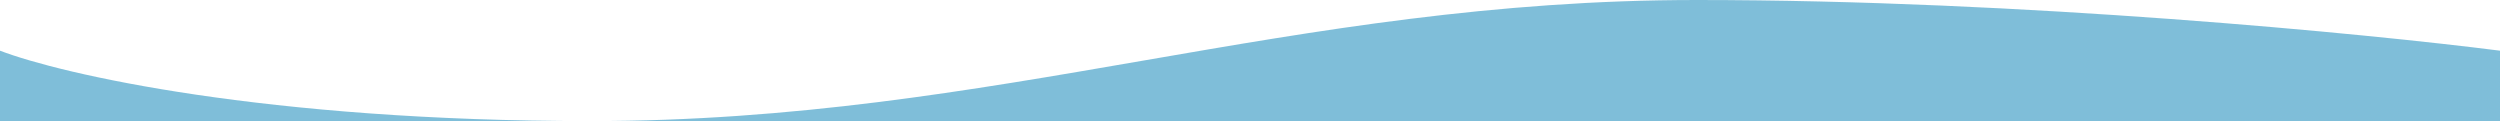 <svg viewBox="0 0 1280 62" preserveAspectRatio="none" fill="none" xmlns="http://www.w3.org/2000/svg">
<path d="M868.748 -3.8147e-06C1035.23 -3.8147e-06 1212.28 17.302 1280 25.953V62H302.245H0V25.953C31.381 37.969 135.763 62 302.245 62C510.348 62 660.645 -3.8147e-06 868.748 -3.8147e-06Z" fill="#007FB4" fill-opacity="0.5"/>
</svg>
